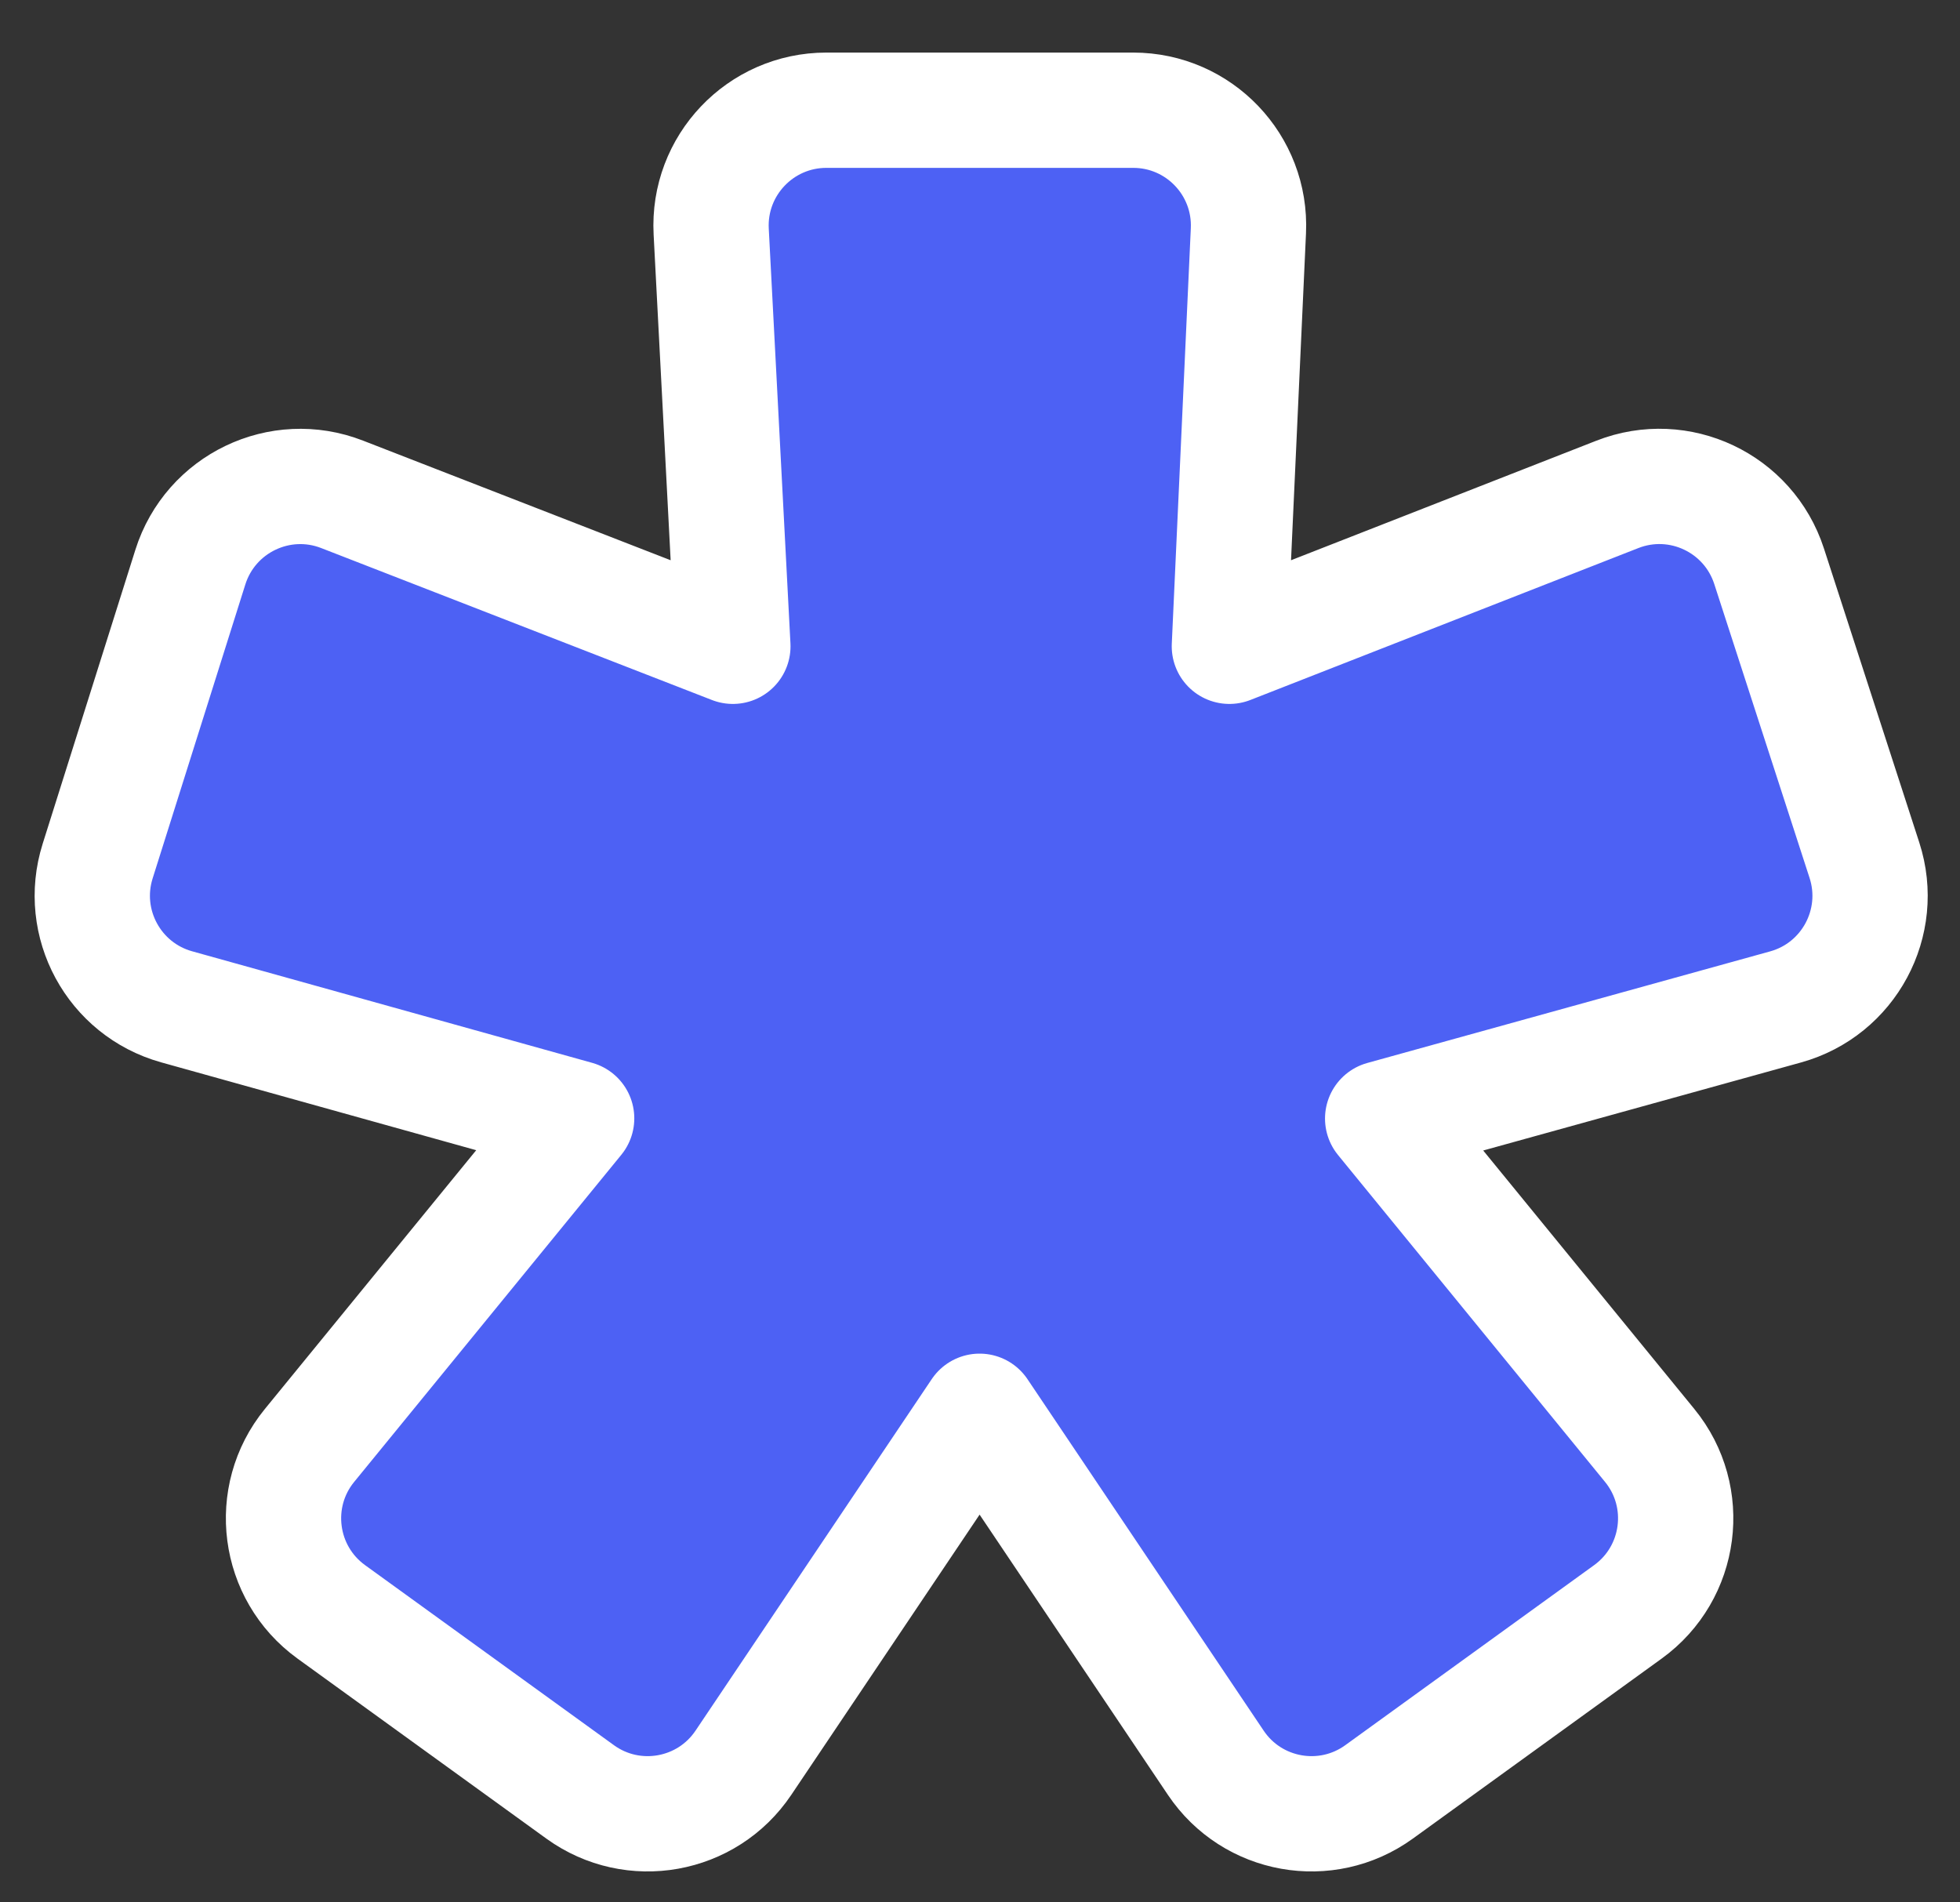 <?xml version="1.0" encoding="UTF-8"?> <svg xmlns="http://www.w3.org/2000/svg" width="34" height="33" viewBox="0 0 34 33" fill="none"><rect x="0" y="0" width="34" height="33" fill="#333333" stroke="none"/><path d="M19.658 1.912H14.335C13.189 1.912 12.277 2.873 12.337 4.017L12.713 11.211L5.934 8.575C4.857 8.156 3.65 8.735 3.302 9.838L1.694 14.937C1.354 16.016 1.975 17.161 3.064 17.465L10.003 19.4L5.369 25.074C4.641 25.965 4.814 27.285 5.746 27.96L10.064 31.084C10.981 31.747 12.265 31.518 12.896 30.578L16.993 24.481L21.09 30.578C21.721 31.518 23.005 31.747 23.922 31.084L28.24 27.96C29.172 27.285 29.345 25.965 28.617 25.074L23.985 19.403L30.974 17.467C32.071 17.163 32.693 16.005 32.342 14.922L30.688 9.821C30.332 8.726 29.128 8.156 28.056 8.576L21.326 11.211L21.656 4.004C21.708 2.864 20.799 1.912 19.658 1.912Z" fill="#4D61F4" stroke="white" stroke-width="2" stroke-linejoin="round"></path></svg> 